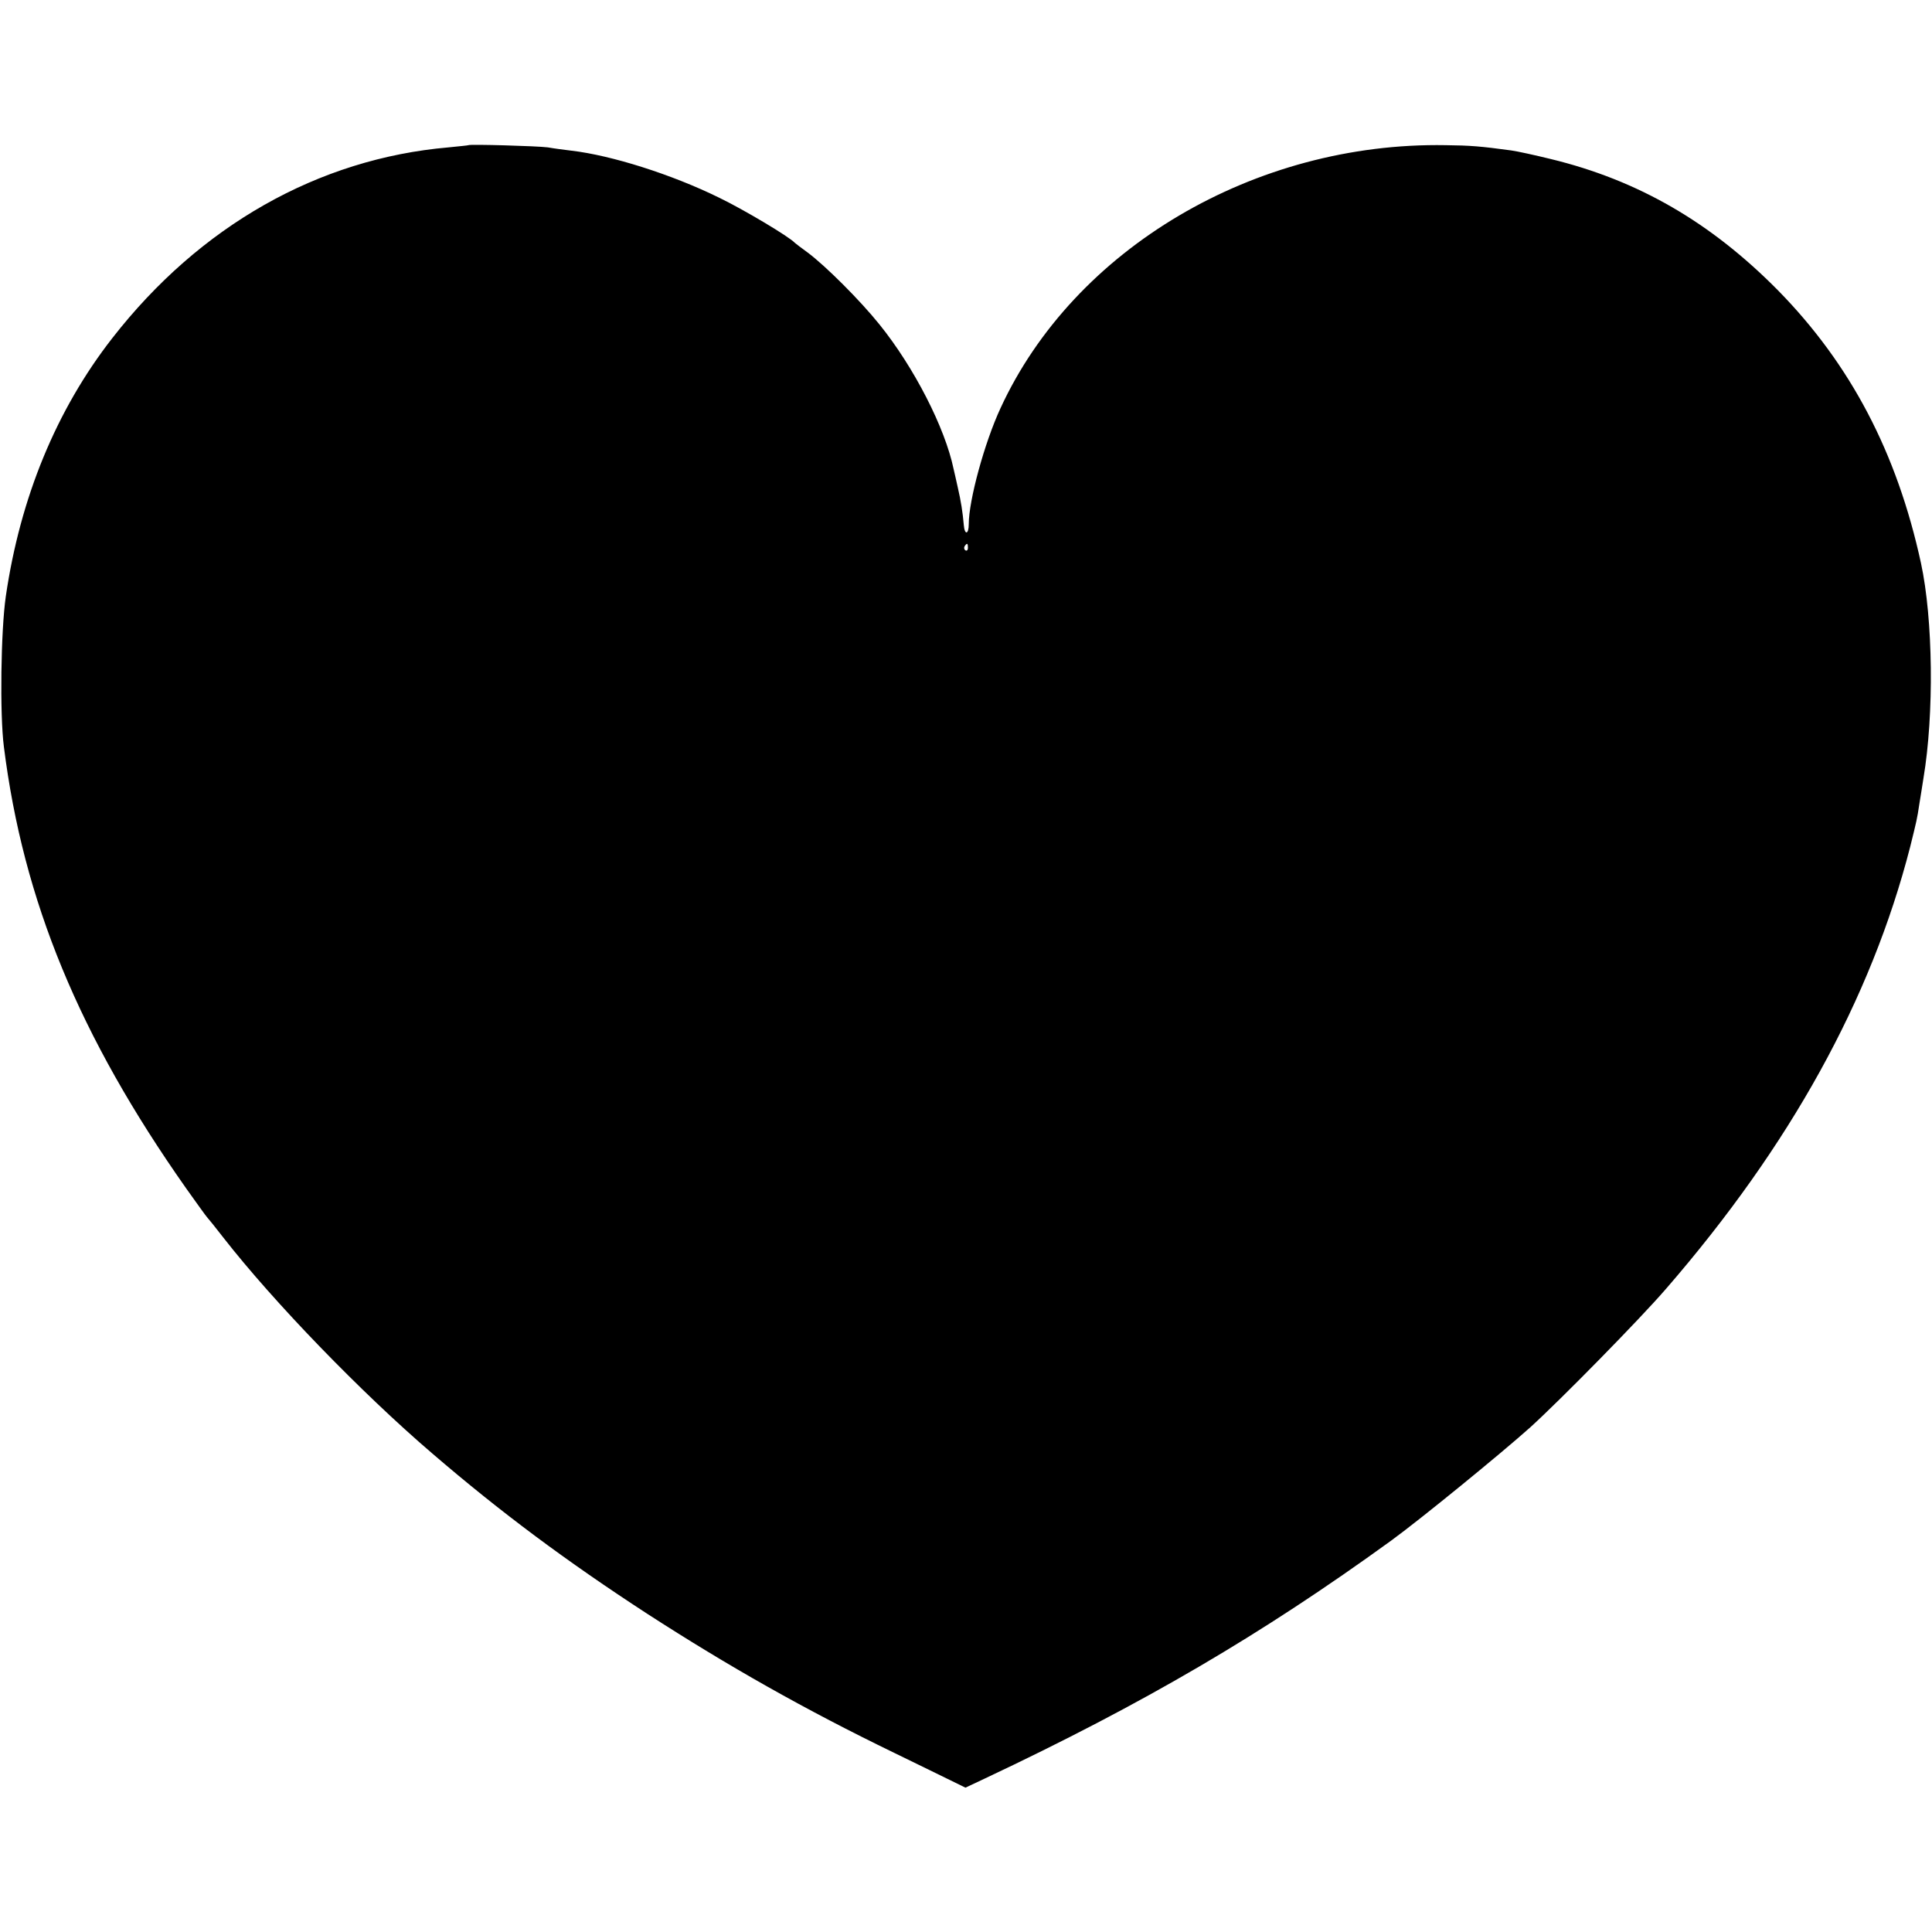 <?xml version="1.0" standalone="no"?>
<!DOCTYPE svg PUBLIC "-//W3C//DTD SVG 20010904//EN"
 "http://www.w3.org/TR/2001/REC-SVG-20010904/DTD/svg10.dtd">
<svg version="1.0" xmlns="http://www.w3.org/2000/svg"
 width="700pt" height="700pt" viewBox="0 0 700 700"
 preserveAspectRatio="xMidYMid meet">
<g transform="translate(0,700) scale(0.1,-0.1)"
fill="#000000" stroke="none">
<path d="M1697 6474 c-1 -1 -33 -4 -72 -8 -472 -41 -901 -284 -1218 -691 -203
-260 -334 -579 -386 -936 -18 -125 -22 -427 -7 -544 70 -559 273 -1050 660
-1600 39 -55 73 -102 76 -105 3 -3 30 -36 60 -75 182 -233 498 -560 756 -781
249 -214 487 -391 779 -581 294 -190 571 -347 895 -504 91 -44 186 -91 211
-103 l47 -23 68 32 c579 273 1005 523 1473 862 106 77 400 317 506 412 109 99
397 392 491 501 450 519 743 1049 885 1602 23 93 25 100 33 154 4 22 10 64 15
94 39 232 35 577 -9 780 -87 400 -255 720 -518 988 -243 246 -506 399 -824
476 -57 14 -121 28 -143 31 -110 15 -148 18 -237 19 -692 12 -1347 -375 -1613
-953 -58 -125 -115 -334 -115 -420 0 -38 -15 -41 -18 -3 -4 46 -10 85 -22 137
-6 28 -13 57 -15 66 -31 149 -143 368 -269 524 -69 86 -196 213 -261 261 -22
16 -42 31 -45 34 -20 22 -184 120 -275 164 -171 84 -389 153 -534 170 -25 3
-64 8 -86 12 -38 5 -283 12 -288 8z m1810 -1459 c0 -8 -4 -12 -9 -9 -5 3 -6
10 -3 15 9 13 12 11 12 -6z"/>
</g>
</svg>
